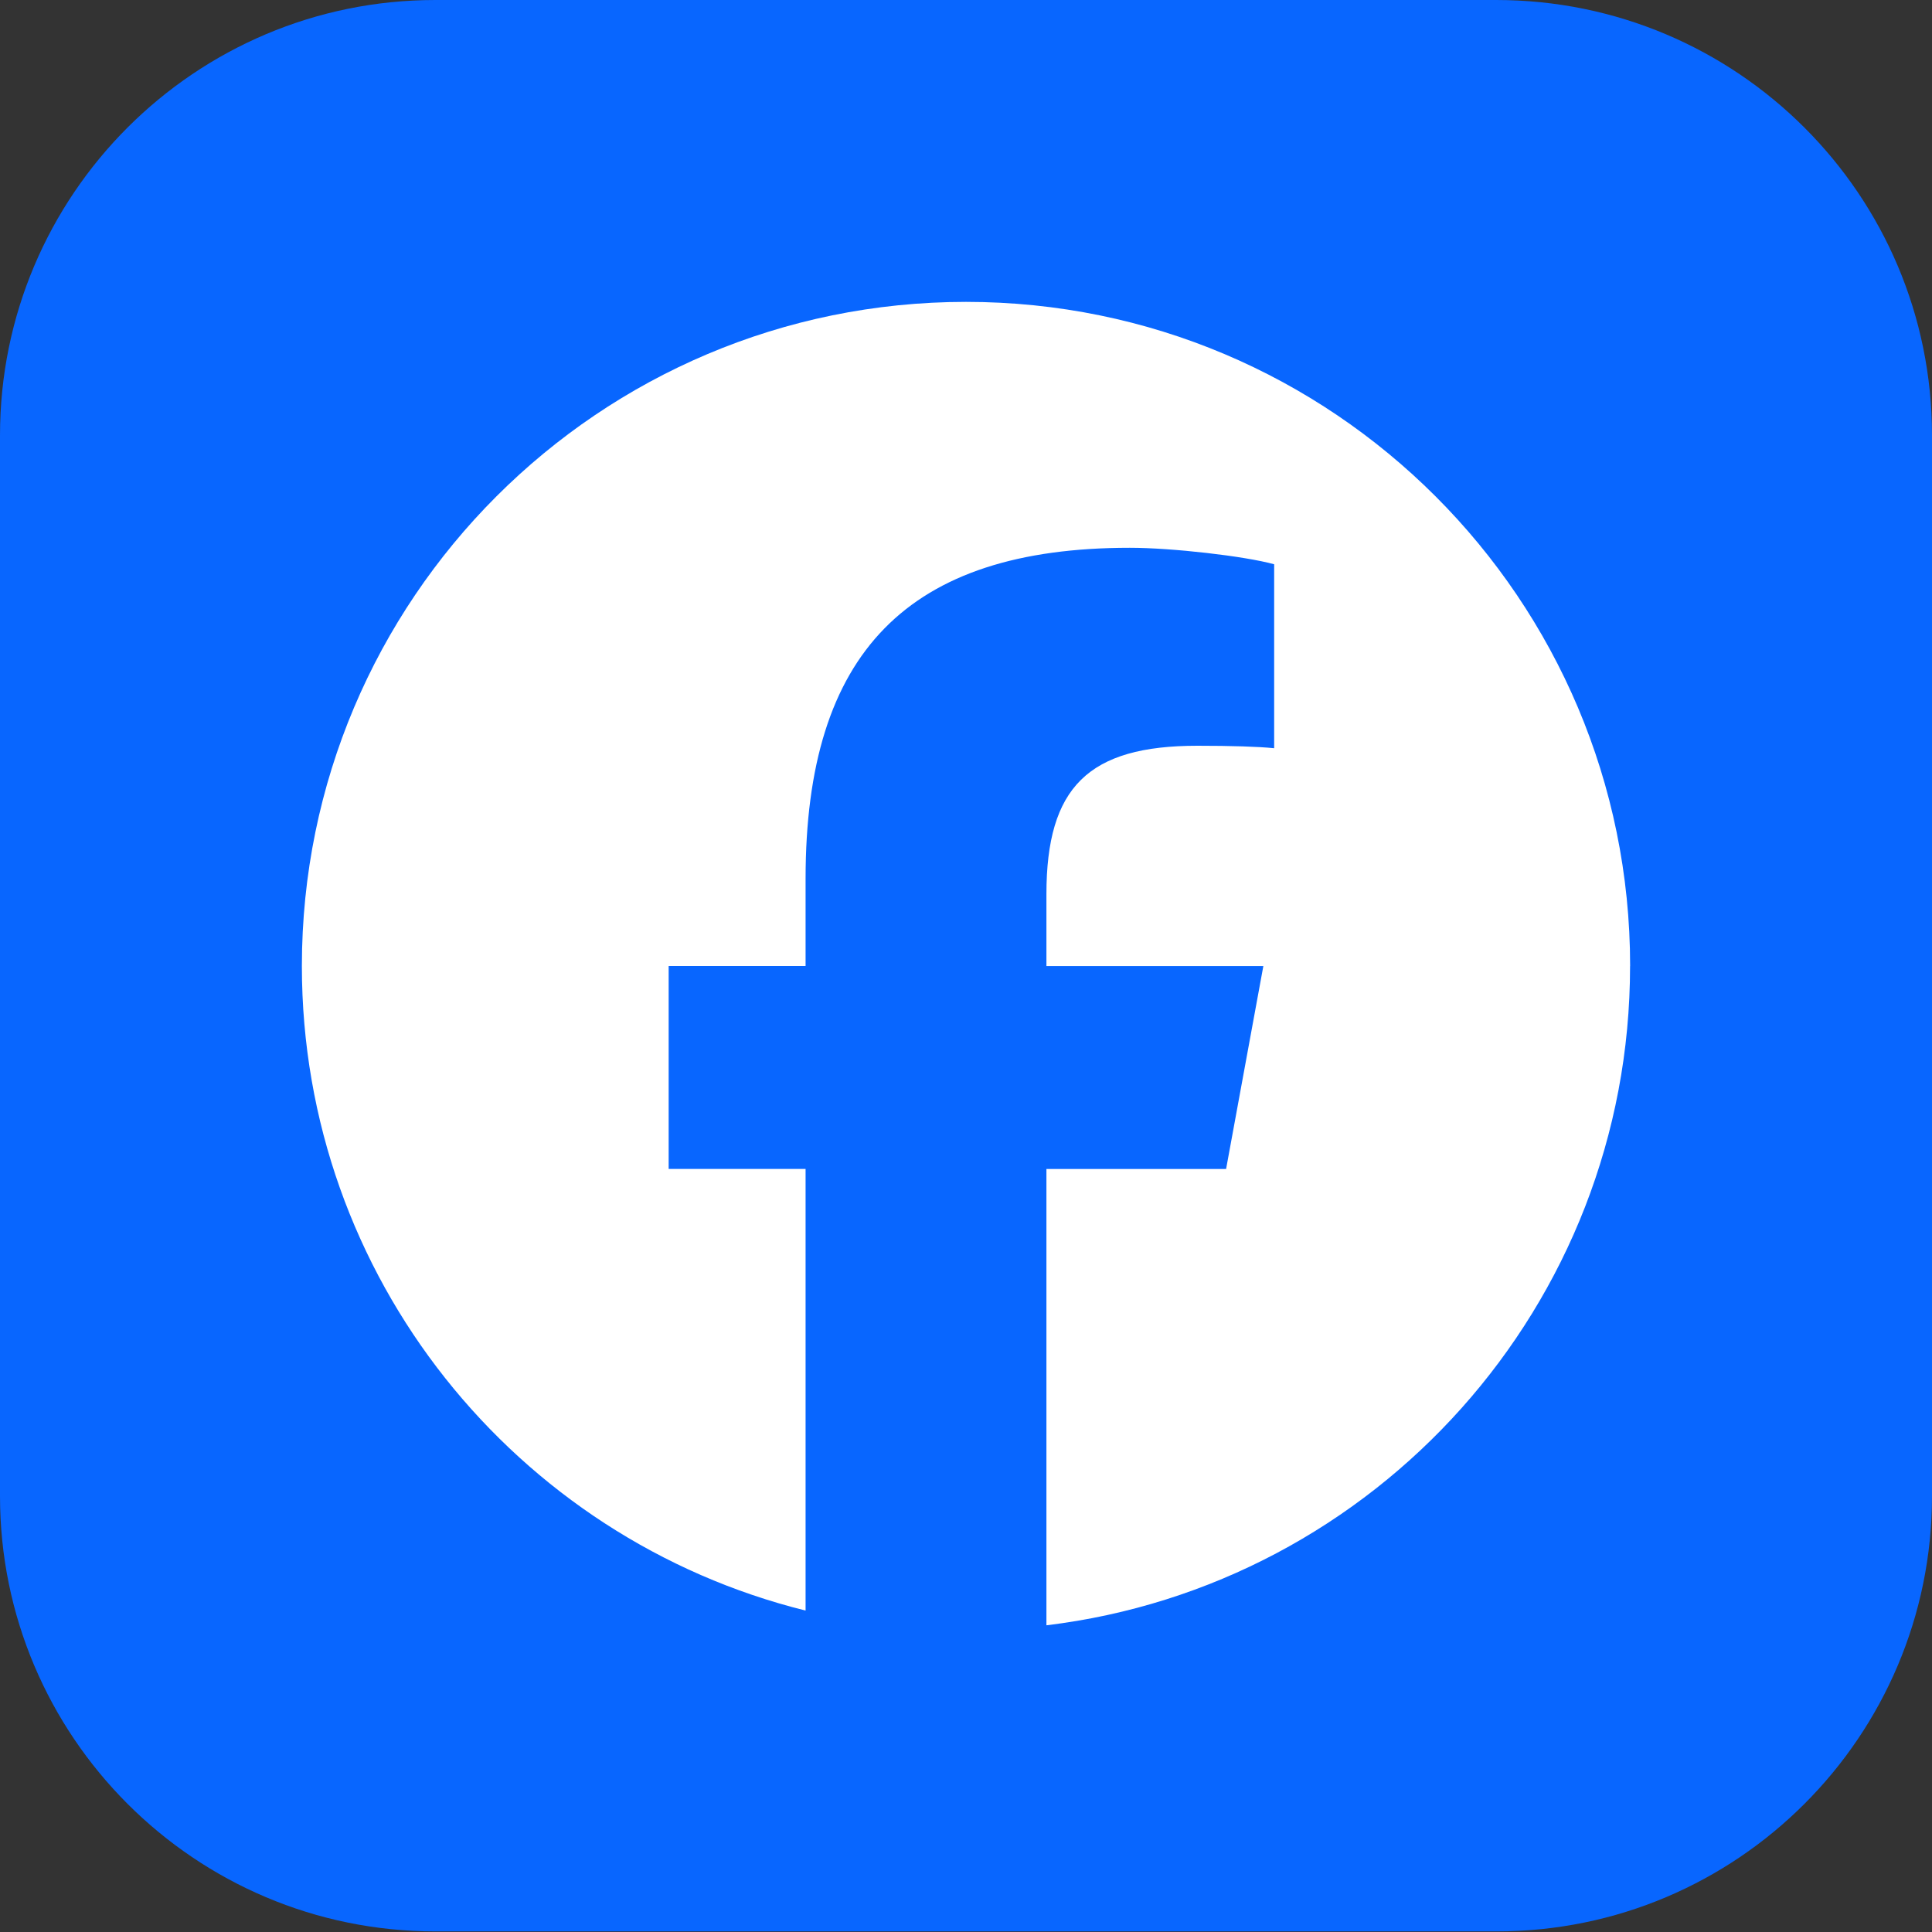 <?xml version="1.0" encoding="UTF-8"?>
<svg id="_レイヤー_1" data-name="レイヤー_1" xmlns="http://www.w3.org/2000/svg" viewBox="0 0 320 320">
  <rect x="0" y="0" width="320" height="320" fill="#333333" stroke="none"/>
  <defs>
    <style>
      .cls-1 {
        fill: #fff;
      }

      .cls-2 {
        fill: none;
      }

      .cls-3 {
        fill: #0866ff;
      }
    </style>
  </defs>
  <g id="_レイヤー_1-2" data-name="_レイヤー_1">
    <g id="_レイヤー_1-2">
      <path class="cls-3" d="M72.1,0h175.7c39.9,0,72.2,32.3,72.2,72.1v175.7c0,39.8-32.3,72.1-72.1,72.1H72.1C32.3,319.9,0,287.6,0,247.8V72.1C0,32.3,32.3,0,72.1,0Z"/>
    </g>
  </g>
  <g id="Logo">
    <path id="Initiator" class="cls-1" d="M270,160c0-60.75-49.25-110-110-110s-110,49.25-110,110c0,51.59,35.51,94.87,83.43,106.76v-73.15h-22.68v-33.61h22.68v-14.48c0-37.44,16.94-54.79,53.7-54.79,6.97,0,18.99,1.37,23.91,2.73v30.47c-2.6-.27-7.11-.41-12.71-.41-18.04,0-25.01,6.83-25.01,24.6v11.89h35.93l-6.17,33.61h-29.76v75.58c54.47-6.58,96.67-52.95,96.67-109.19Z"/>
    <path id="F" class="cls-2" d="M203.08,193.61l6.17-33.61h-35.93v-11.89c0-17.76,6.97-24.6,25.01-24.6,5.6,0,10.11.14,12.71.41v-30.47c-4.92-1.37-16.94-2.73-23.91-2.73-36.76,0-53.7,17.35-53.7,54.79v14.48h-22.68v33.61h22.68v73.15c8.51,2.11,17.41,3.24,26.57,3.24,4.51,0,8.96-.28,13.33-.81v-75.58h29.76Z"/>
  </g>
</svg>